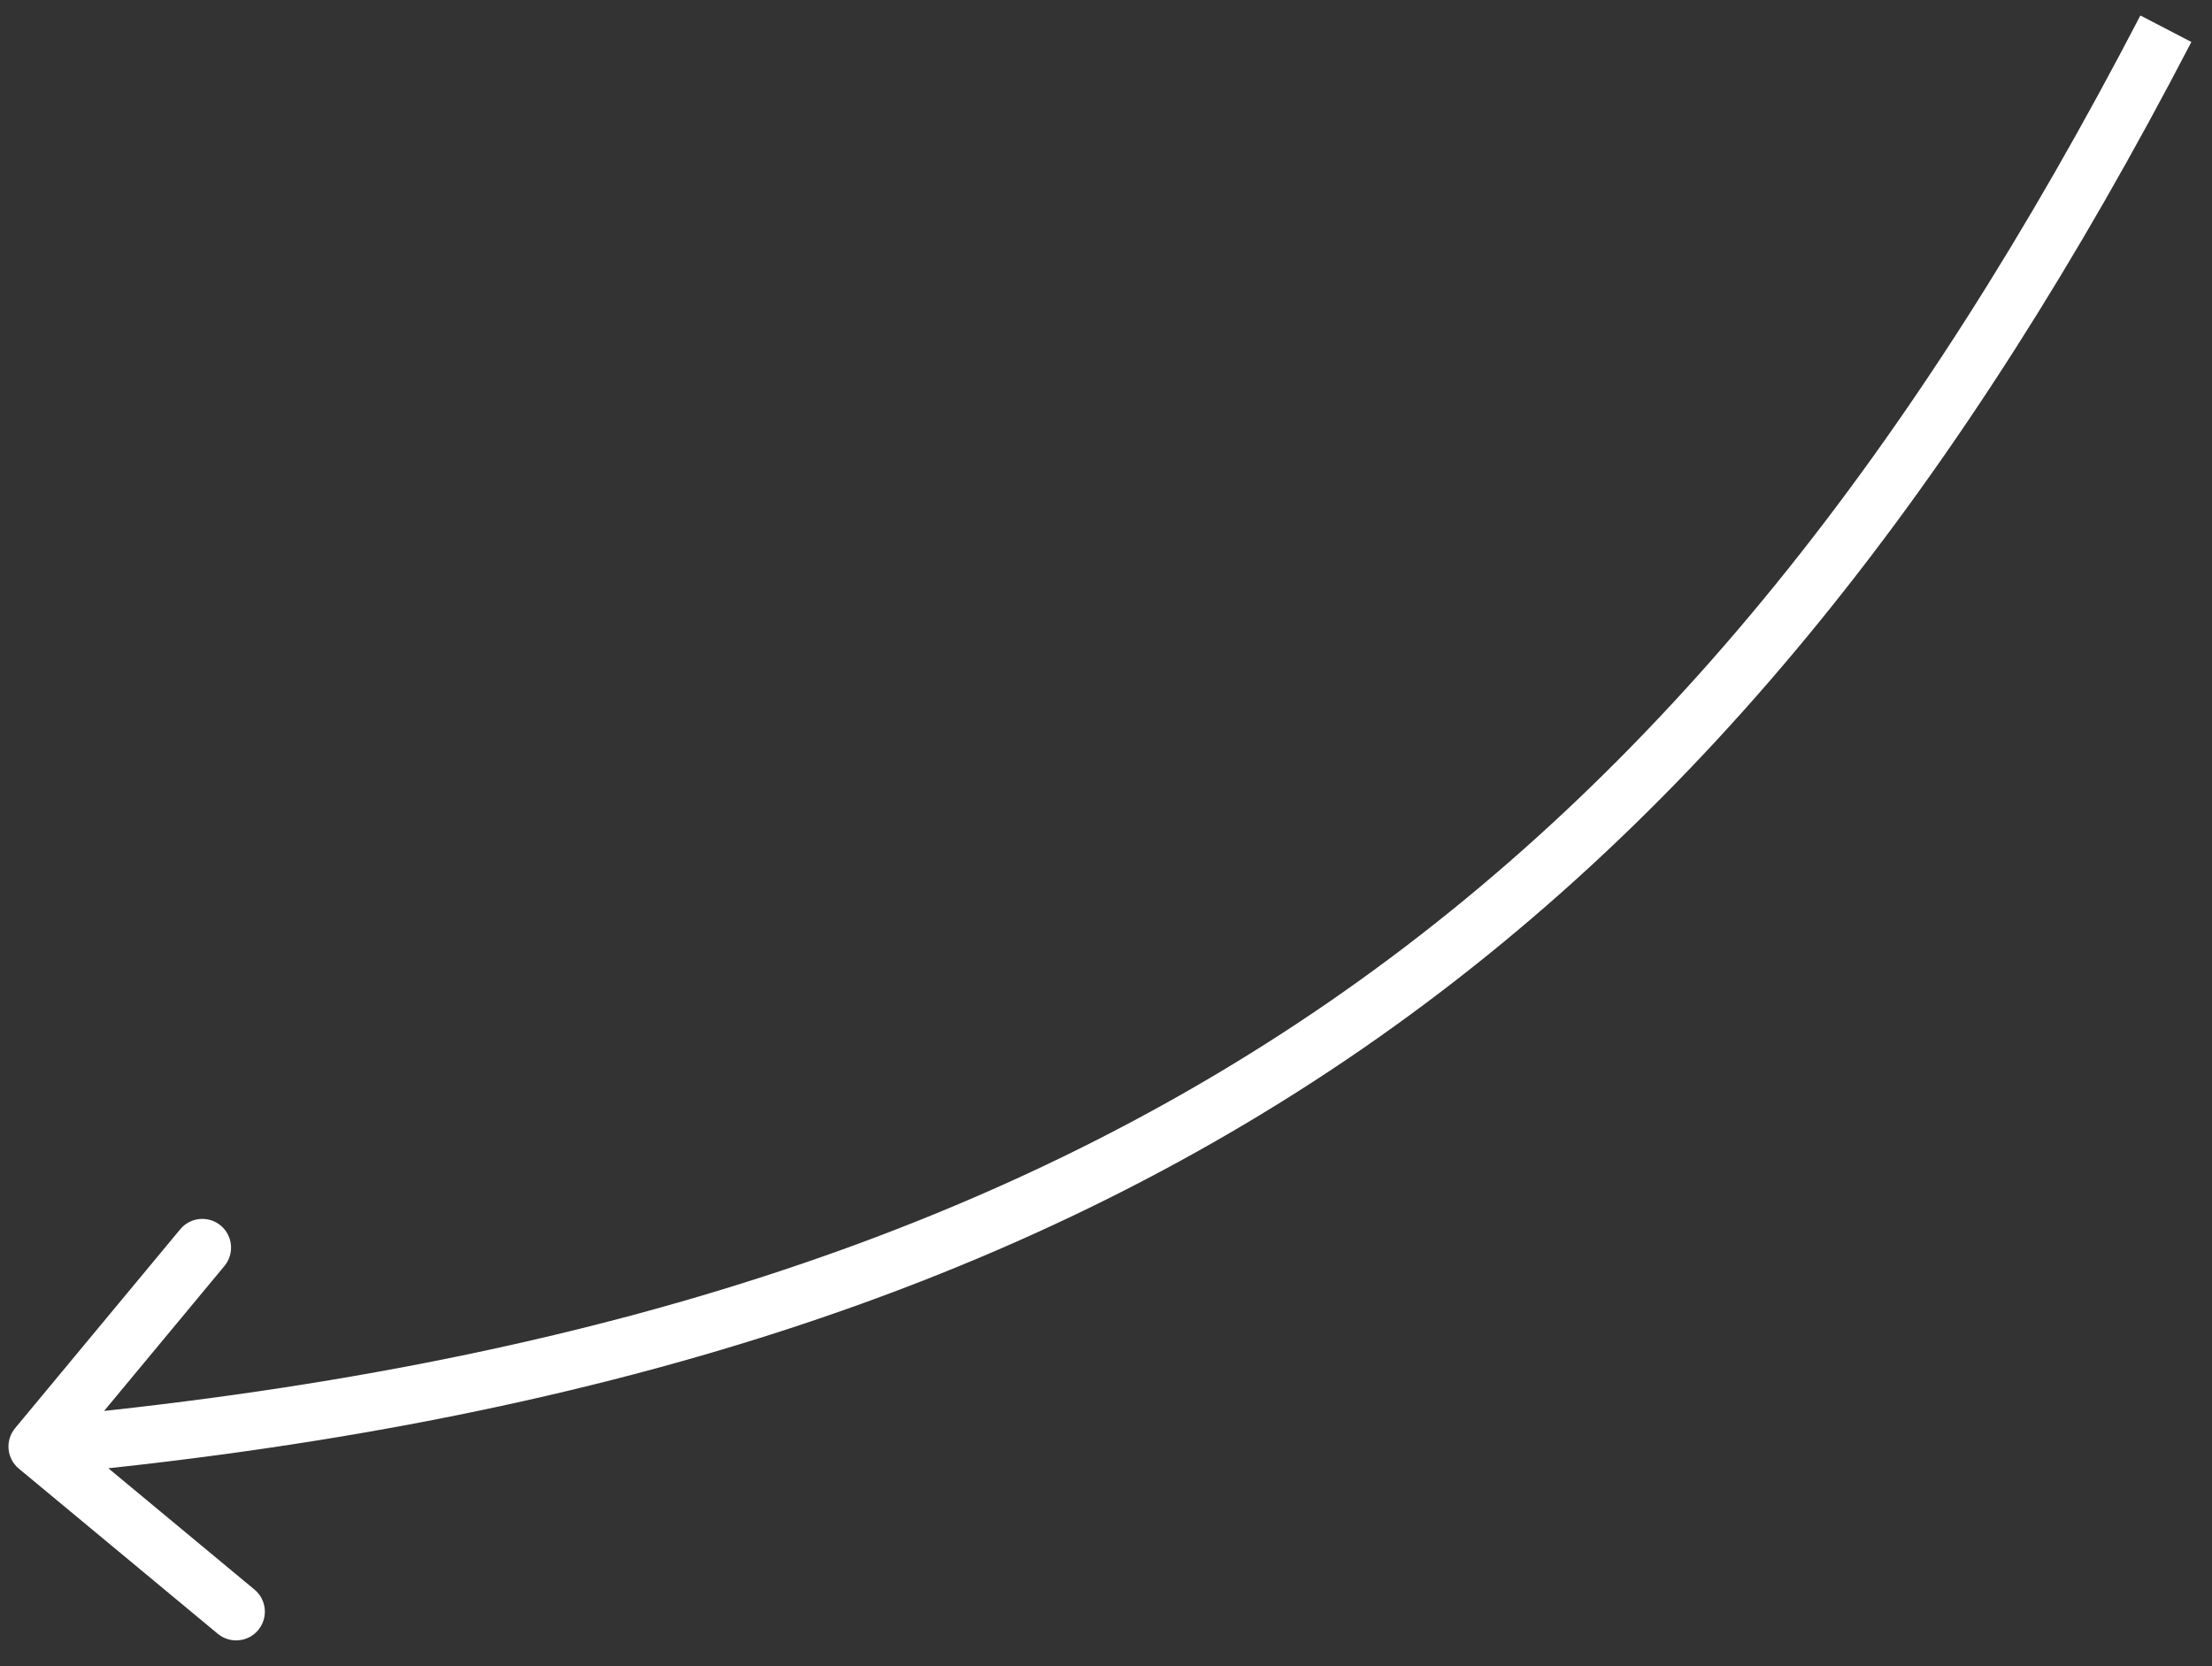 <?xml version="1.0" encoding="UTF-8"?> <svg xmlns="http://www.w3.org/2000/svg" width="77" height="58" viewBox="0 0 77 58" fill="none"><rect x="0" y="0" width="77" height="58" fill="#333333" stroke="none"/><path d="M0.525 49.718C0.173 50.143 0.231 50.774 0.656 51.126L7.581 56.875C8.006 57.227 8.637 57.169 8.989 56.744C9.342 56.319 9.284 55.688 8.859 55.336L2.703 50.226L7.813 44.071C8.165 43.645 8.107 43.015 7.682 42.662C7.257 42.31 6.627 42.368 6.274 42.793L0.525 49.718ZM74.507 0.539C66.695 15.572 57.872 26.87 46.292 34.86C34.714 42.849 20.297 47.588 1.202 49.361L1.387 51.353C20.719 49.558 35.493 44.742 47.428 36.507C59.362 28.272 68.376 16.676 76.282 1.461L74.507 0.539Z" fill="white"></path></svg> 